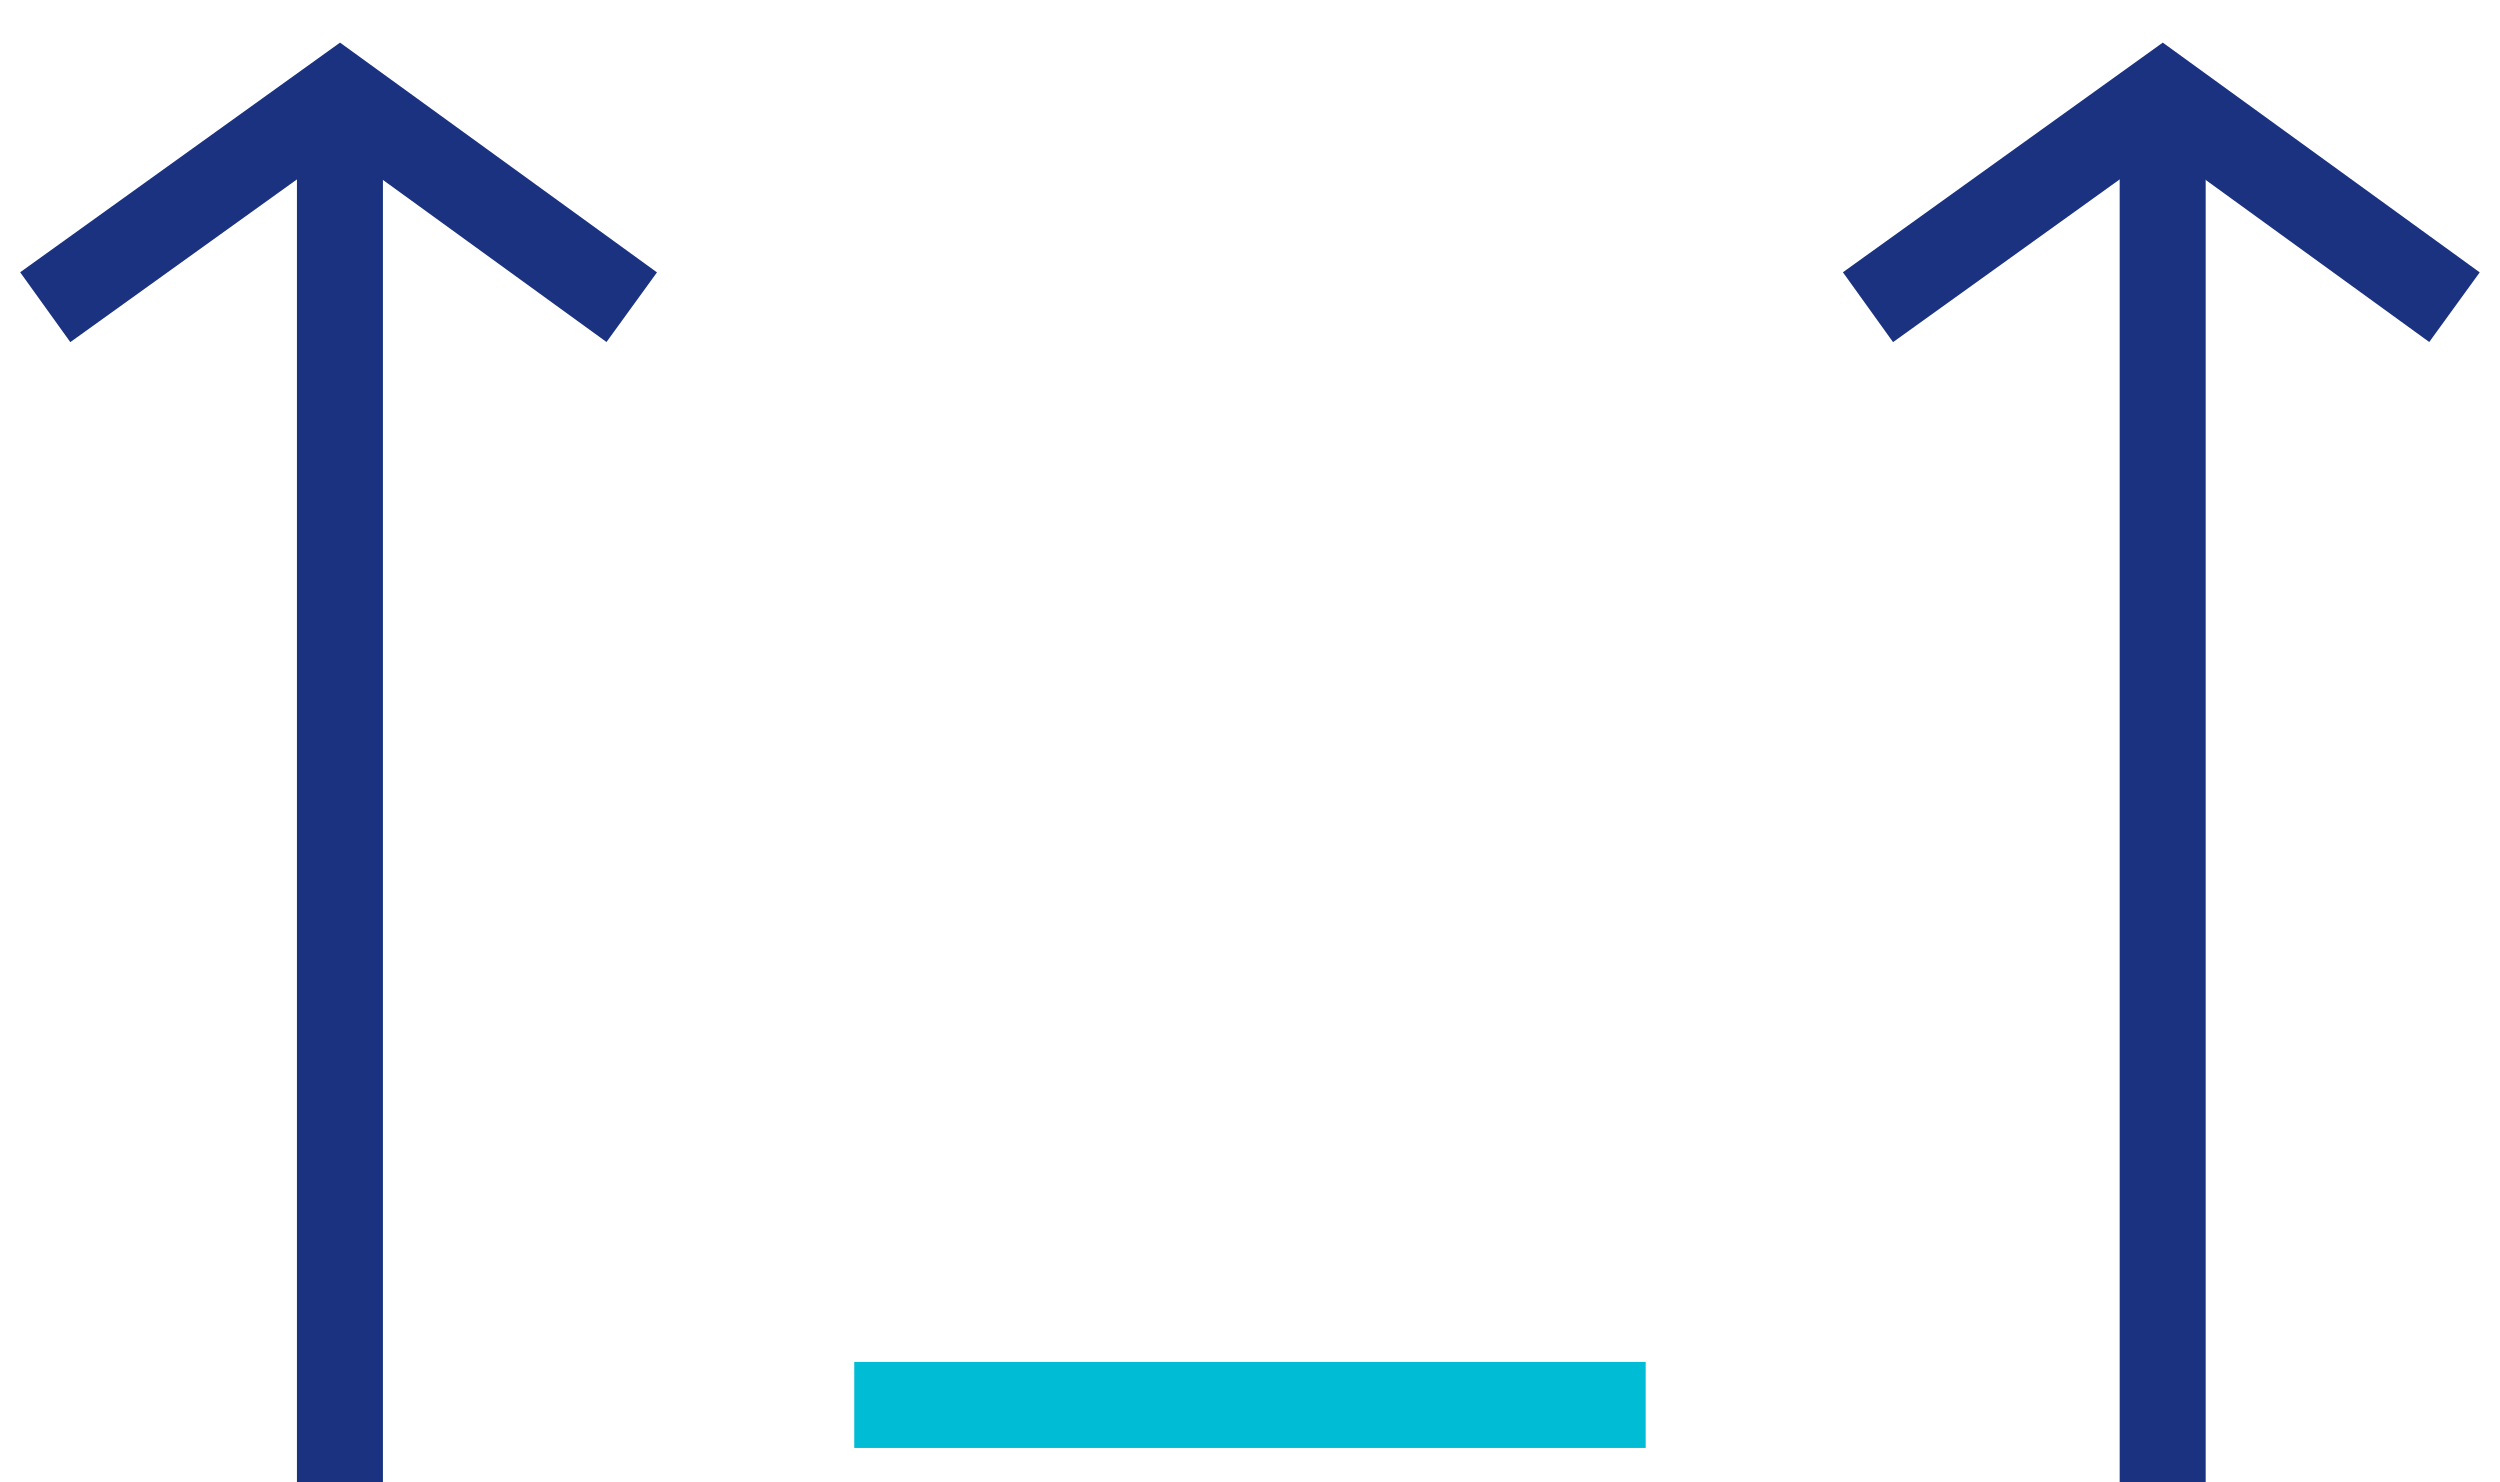<svg xmlns="http://www.w3.org/2000/svg" xmlns:xlink="http://www.w3.org/1999/xlink" width="87.208" height="51.714" viewBox="0 0 87.208 51.714">
  <defs>
    <clipPath id="clip-path">
      <rect id="Rectangle_246" data-name="Rectangle 246" width="87.208" height="51.714" fill="none"/>
    </clipPath>
  </defs>
  <g id="Group_359" data-name="Group 359" transform="translate(0 0)">
    <g id="Group_358" data-name="Group 358" transform="translate(0 0)" clip-path="url(#clip-path)">
      <line id="Line_73" data-name="Line 73" y1="47.297" transform="translate(11.858 4.417)" fill="none" stroke="#1b3281" stroke-linejoin="round" stroke-width="3"/>
      <path id="Path_1145" data-name="Path 1145" d="M.875,9.23,11.154,1.85,21.334,9.23" transform="translate(0.703 1.486)" fill="none" stroke="#1b3281" stroke-miterlimit="10" stroke-width="3"/>
      <line id="Line_74" data-name="Line 74" y1="47.297" transform="translate(75.441 4.417)" fill="none" stroke="#1b3281" stroke-linejoin="round" stroke-width="3"/>
      <path id="Path_1146" data-name="Path 1146" d="M36.127,9.23,46.406,1.85,56.586,9.23" transform="translate(29.034 1.486)" fill="none" stroke="#1b3281" stroke-miterlimit="10" stroke-width="3"/>
      <line id="Line_75" data-name="Line 75" x2="27.608" transform="translate(29.799 49.009)" fill="none" stroke="#00bdd5" stroke-miterlimit="10" stroke-width="3"/>
    </g>
  </g>
</svg>
